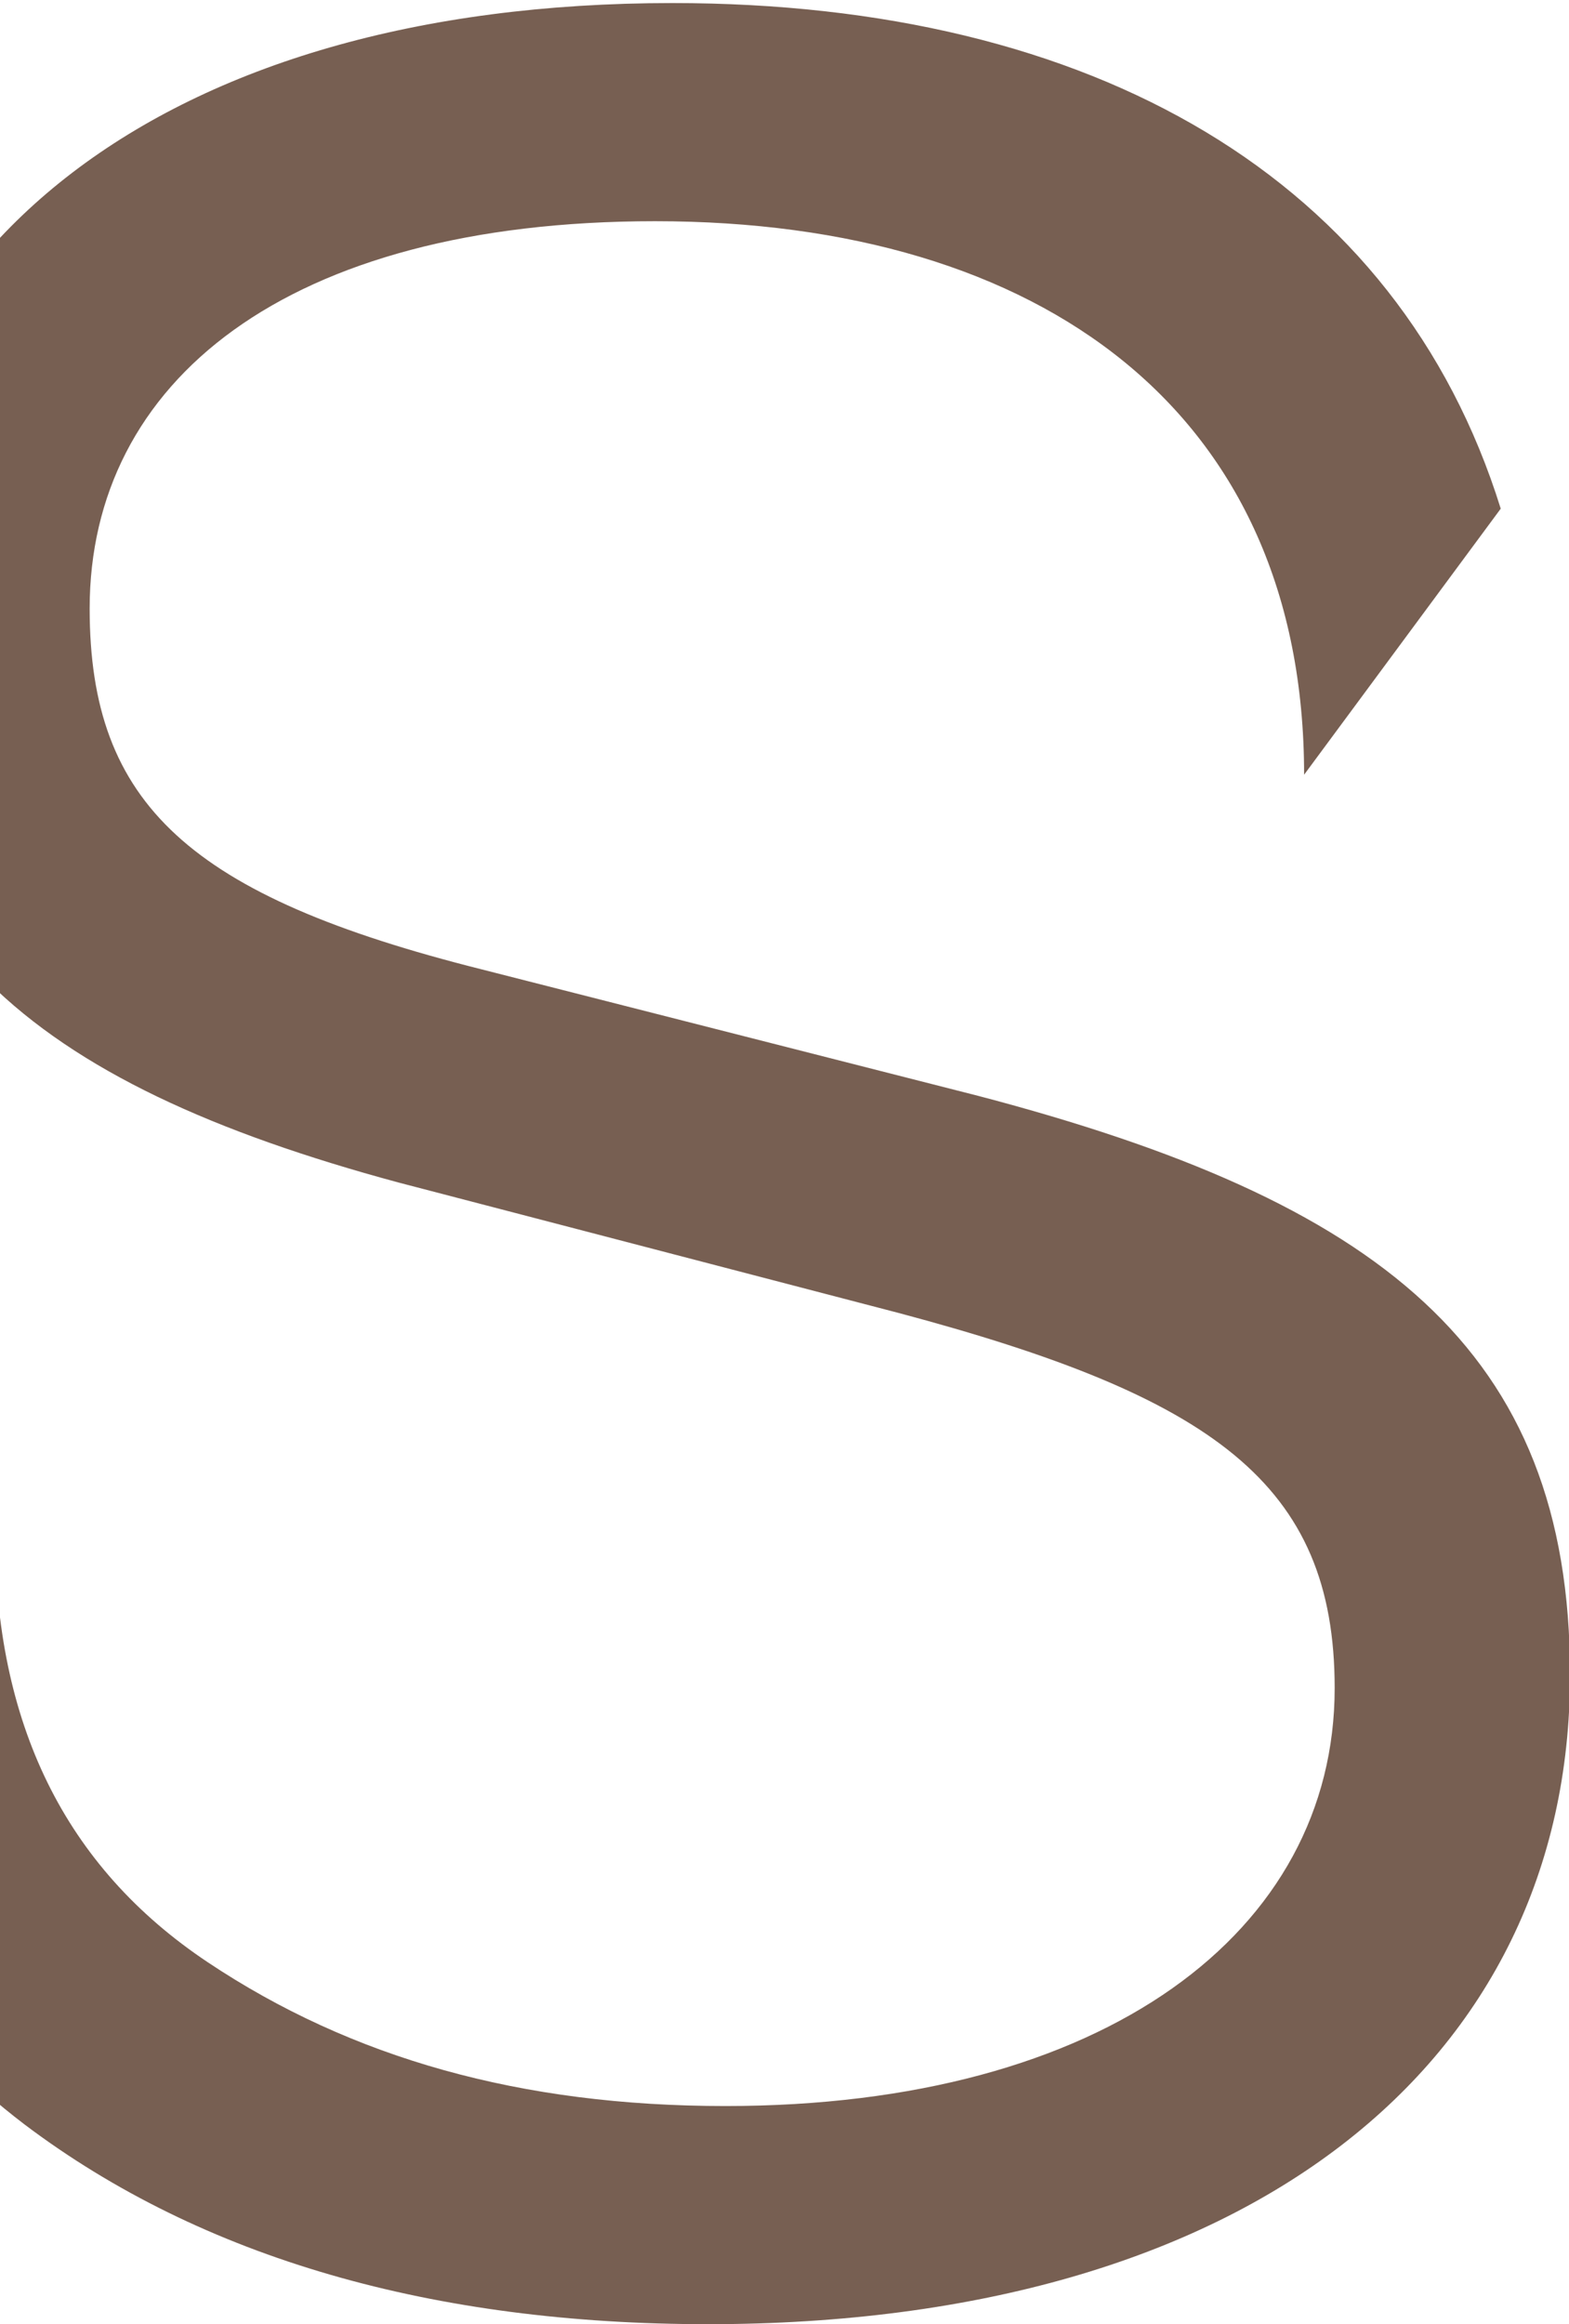 <?xml version="1.0" encoding="UTF-8"?> <!-- Generator: Adobe Illustrator 24.3.0, SVG Export Plug-In . SVG Version: 6.00 Build 0) --> <svg xmlns="http://www.w3.org/2000/svg" xmlns:xlink="http://www.w3.org/1999/xlink" id="Layer_1" x="0px" y="0px" viewBox="0 0 154 228" style="enable-background:new 0 0 154 228;" xml:space="preserve"> <style type="text/css"> .st0{clip-path:url(#SVGID_2_);fill:#775F52;} </style> <g> <defs> <rect id="SVGID_1_" width="154" height="228"></rect> </defs> <clipPath id="SVGID_2_"> <use xlink:href="#SVGID_1_" style="overflow:visible;"></use> </clipPath> <path class="st0" d="M96,107.5L47.3,95.1C18.6,87.9,8.8,78.9,8.8,59.7c0-22.2,19.2-38,55.5-38c38,0,63.7,18.8,63.7,54.3h0 l19.3-26.1c-10.1-32.4-40-49.6-81.3-49.6c-50,0-80.3,24.3-80.3,60.2c0,31.2,17.1,45.7,53.4,55.5l49.1,12.8 C119,137,131,145.5,131,165.6c0,23.9-22.6,41-59.8,41c-20.1,0-36.7-4.7-50.8-14.1c-14.1-9.4-20.9-23.5-20.9-42.3L-20,176.5 c4,13,11.5,23.6,22.4,31.9C19.9,221.6,42.6,228,69.5,228c53,0,84.6-25.6,84.6-63.7C154.1,132.3,135.3,117.8,96,107.5"></path> </g> </svg> 